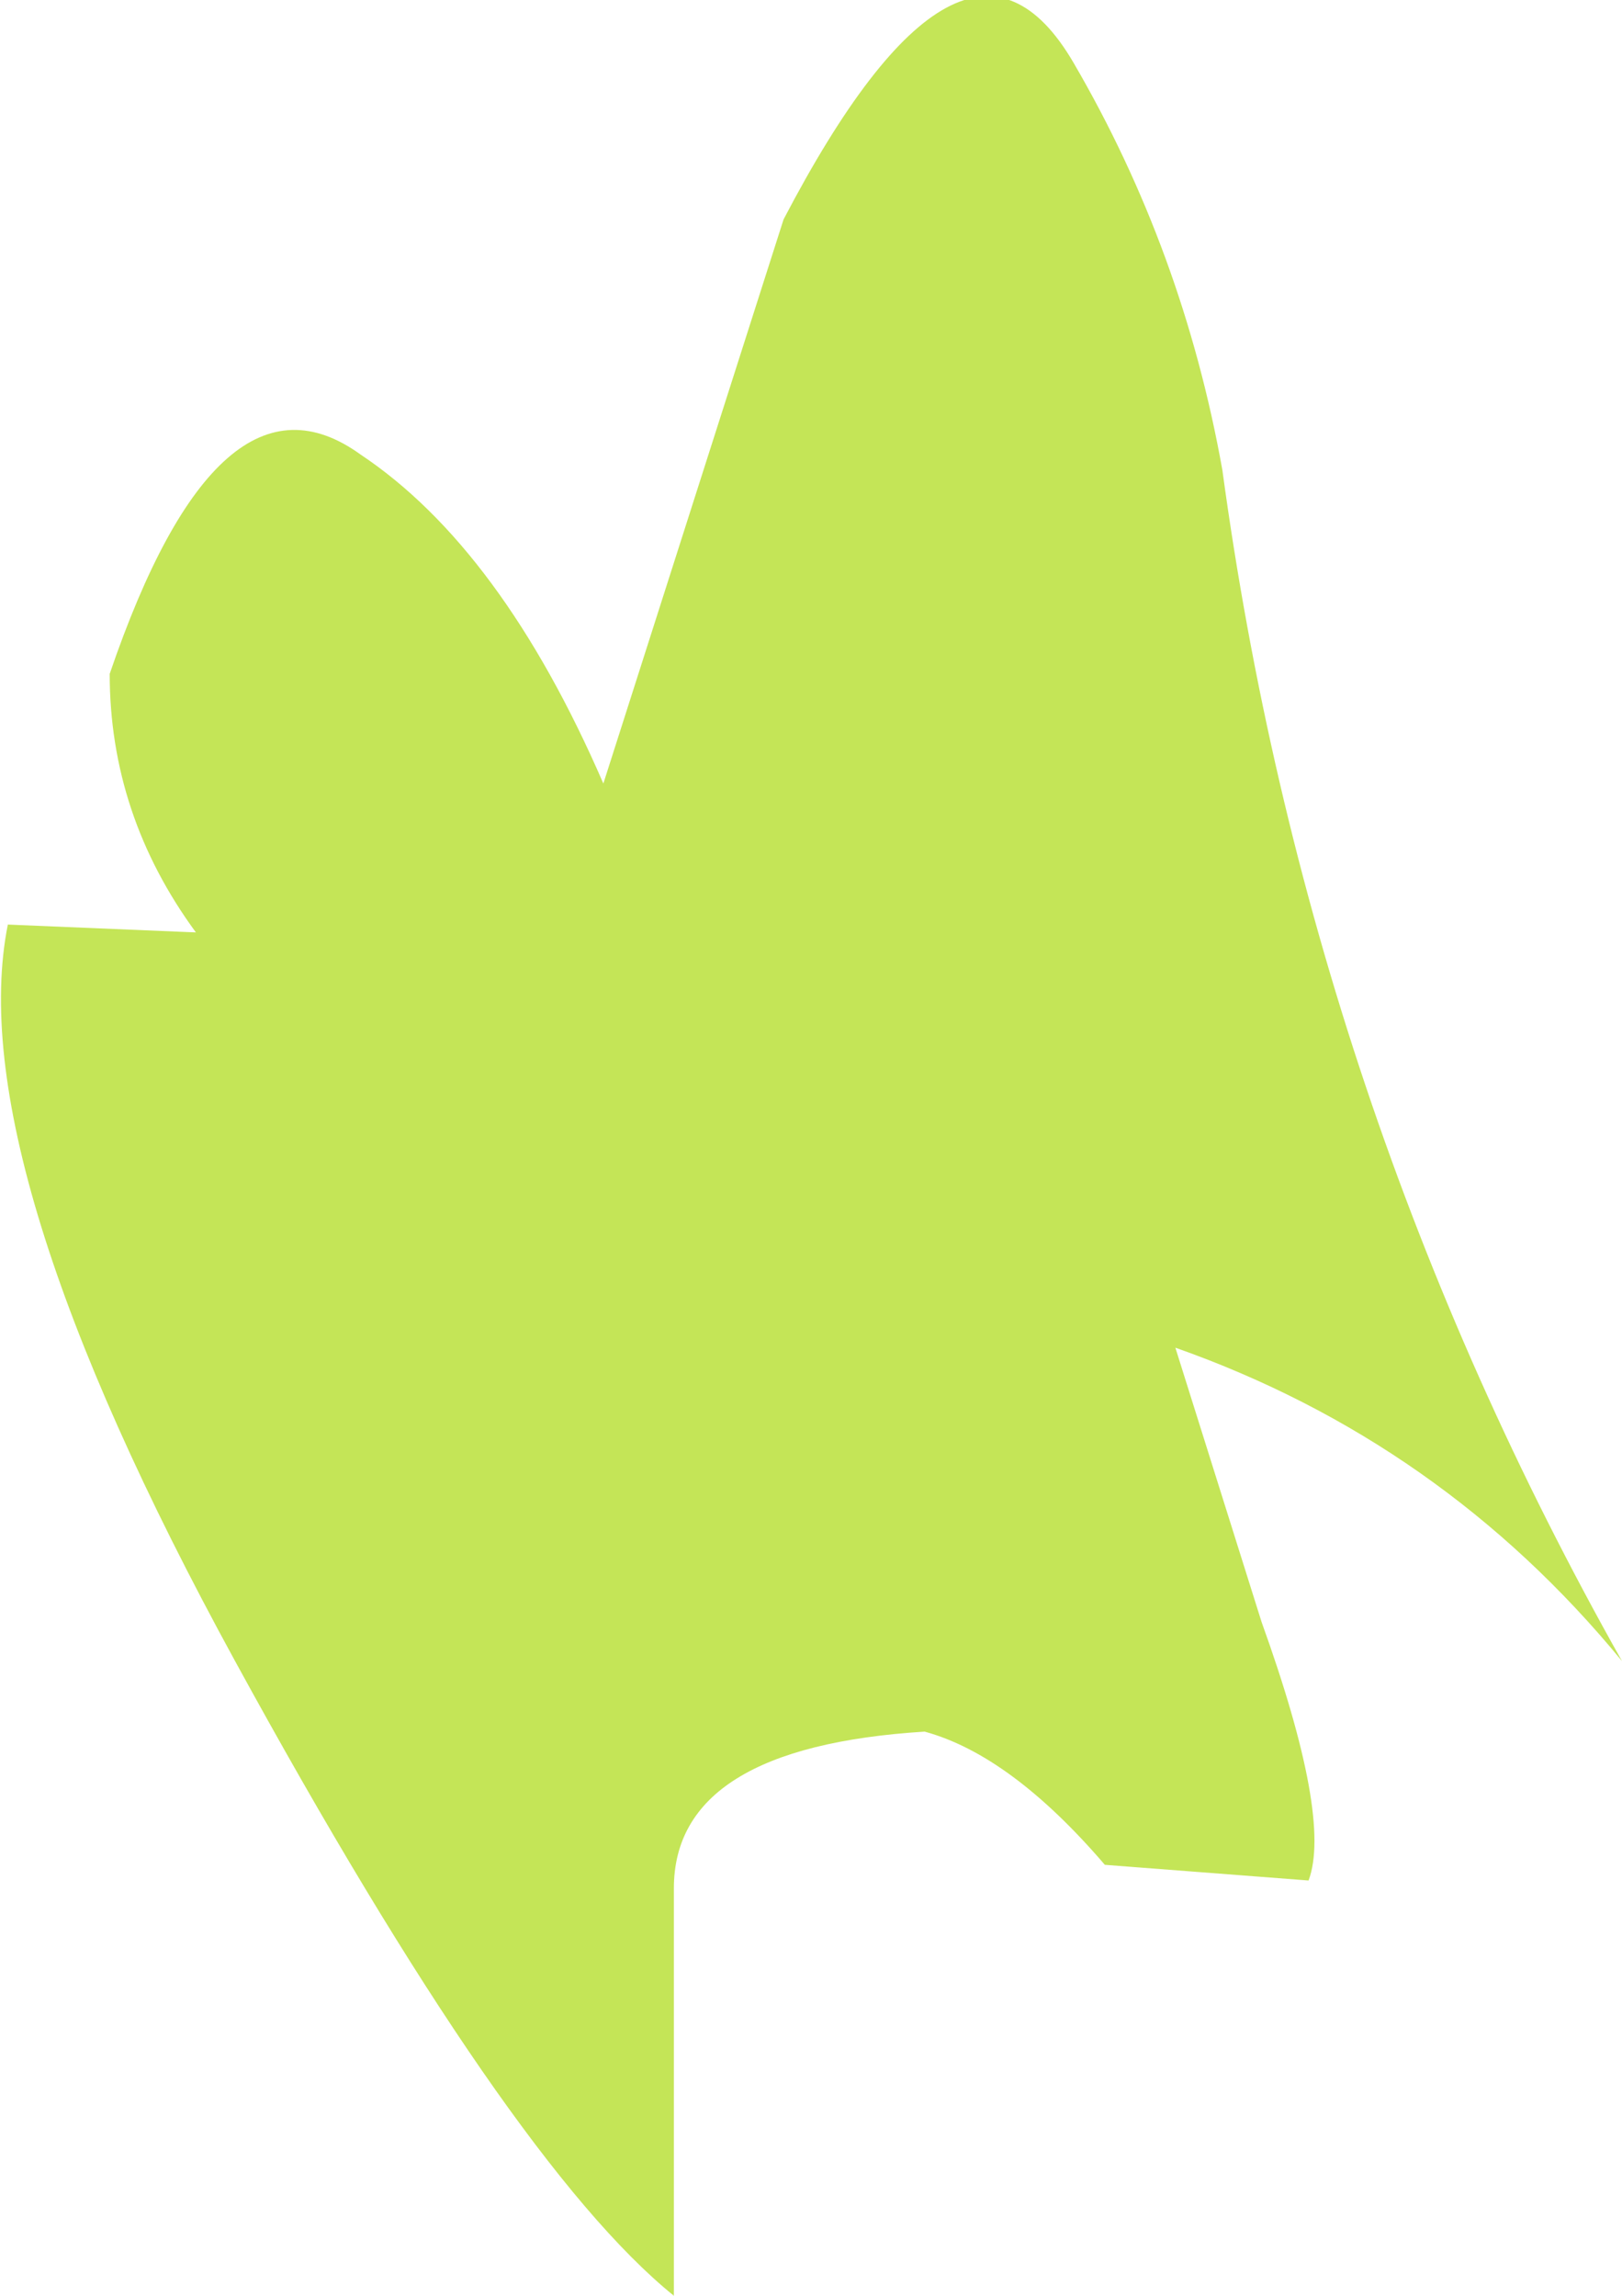 <?xml version="1.0" encoding="UTF-8" standalone="no"?>
<svg xmlns:xlink="http://www.w3.org/1999/xlink" height="14.65px" width="10.35px" xmlns="http://www.w3.org/2000/svg">
  <g transform="matrix(1.0, 0.0, 0.0, 1.0, 0.05, 0.05)">
    <path d="M6.8 0.35 Q7.5 1.55 7.75 2.95 8.3 7.0 10.3 10.55 9.15 9.15 7.45 8.55 L8.0 10.3 Q8.45 11.55 8.3 11.95 L7.0 11.85 Q6.4 11.15 5.85 11.0 4.25 11.1 4.25 12.0 L4.25 14.6 Q3.2 13.75 1.45 10.55 -0.3 7.35 0.0 5.85 L1.2 5.9 Q0.65 5.15 0.65 4.25 1.35 2.2 2.25 2.85 3.15 3.45 3.8 4.95 L4.95 1.35 Q6.1 -0.85 6.8 0.35" fill="#c4e557" fill-rule="evenodd" stroke="none"/>
  </g>
</svg>
